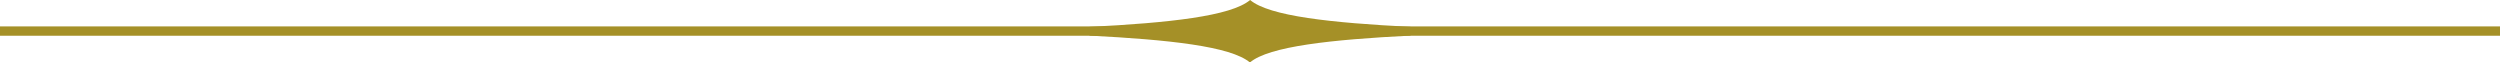 <svg xmlns:xlink="http://www.w3.org/1999/xlink" xmlns="http://www.w3.org/2000/svg" version="1.1" id="Layer_1" x="0px" y="0px" viewBox="0 0 859.6 21.49" style="enable-background: new 0 0 859.6 21.49">
<style type="text/css">.st0{fill:#A59027;}</style>

<g>
	<path class="st0" d="M429.84,0c-6.58,5.57-27.98,7.86-55.24,9.24V9.6v2.28v0.37c27.22,1.39,48.6,3.67,55.17,9.23   c6.58-5.57,27.99-7.86,55.24-9.24v-0.37V9.6V9.23C457.78,7.85,436.41,5.57,429.84,0" />
	<rect y="9.08" class="st0" width="859.6" height="3.21" />
</g>
</svg>